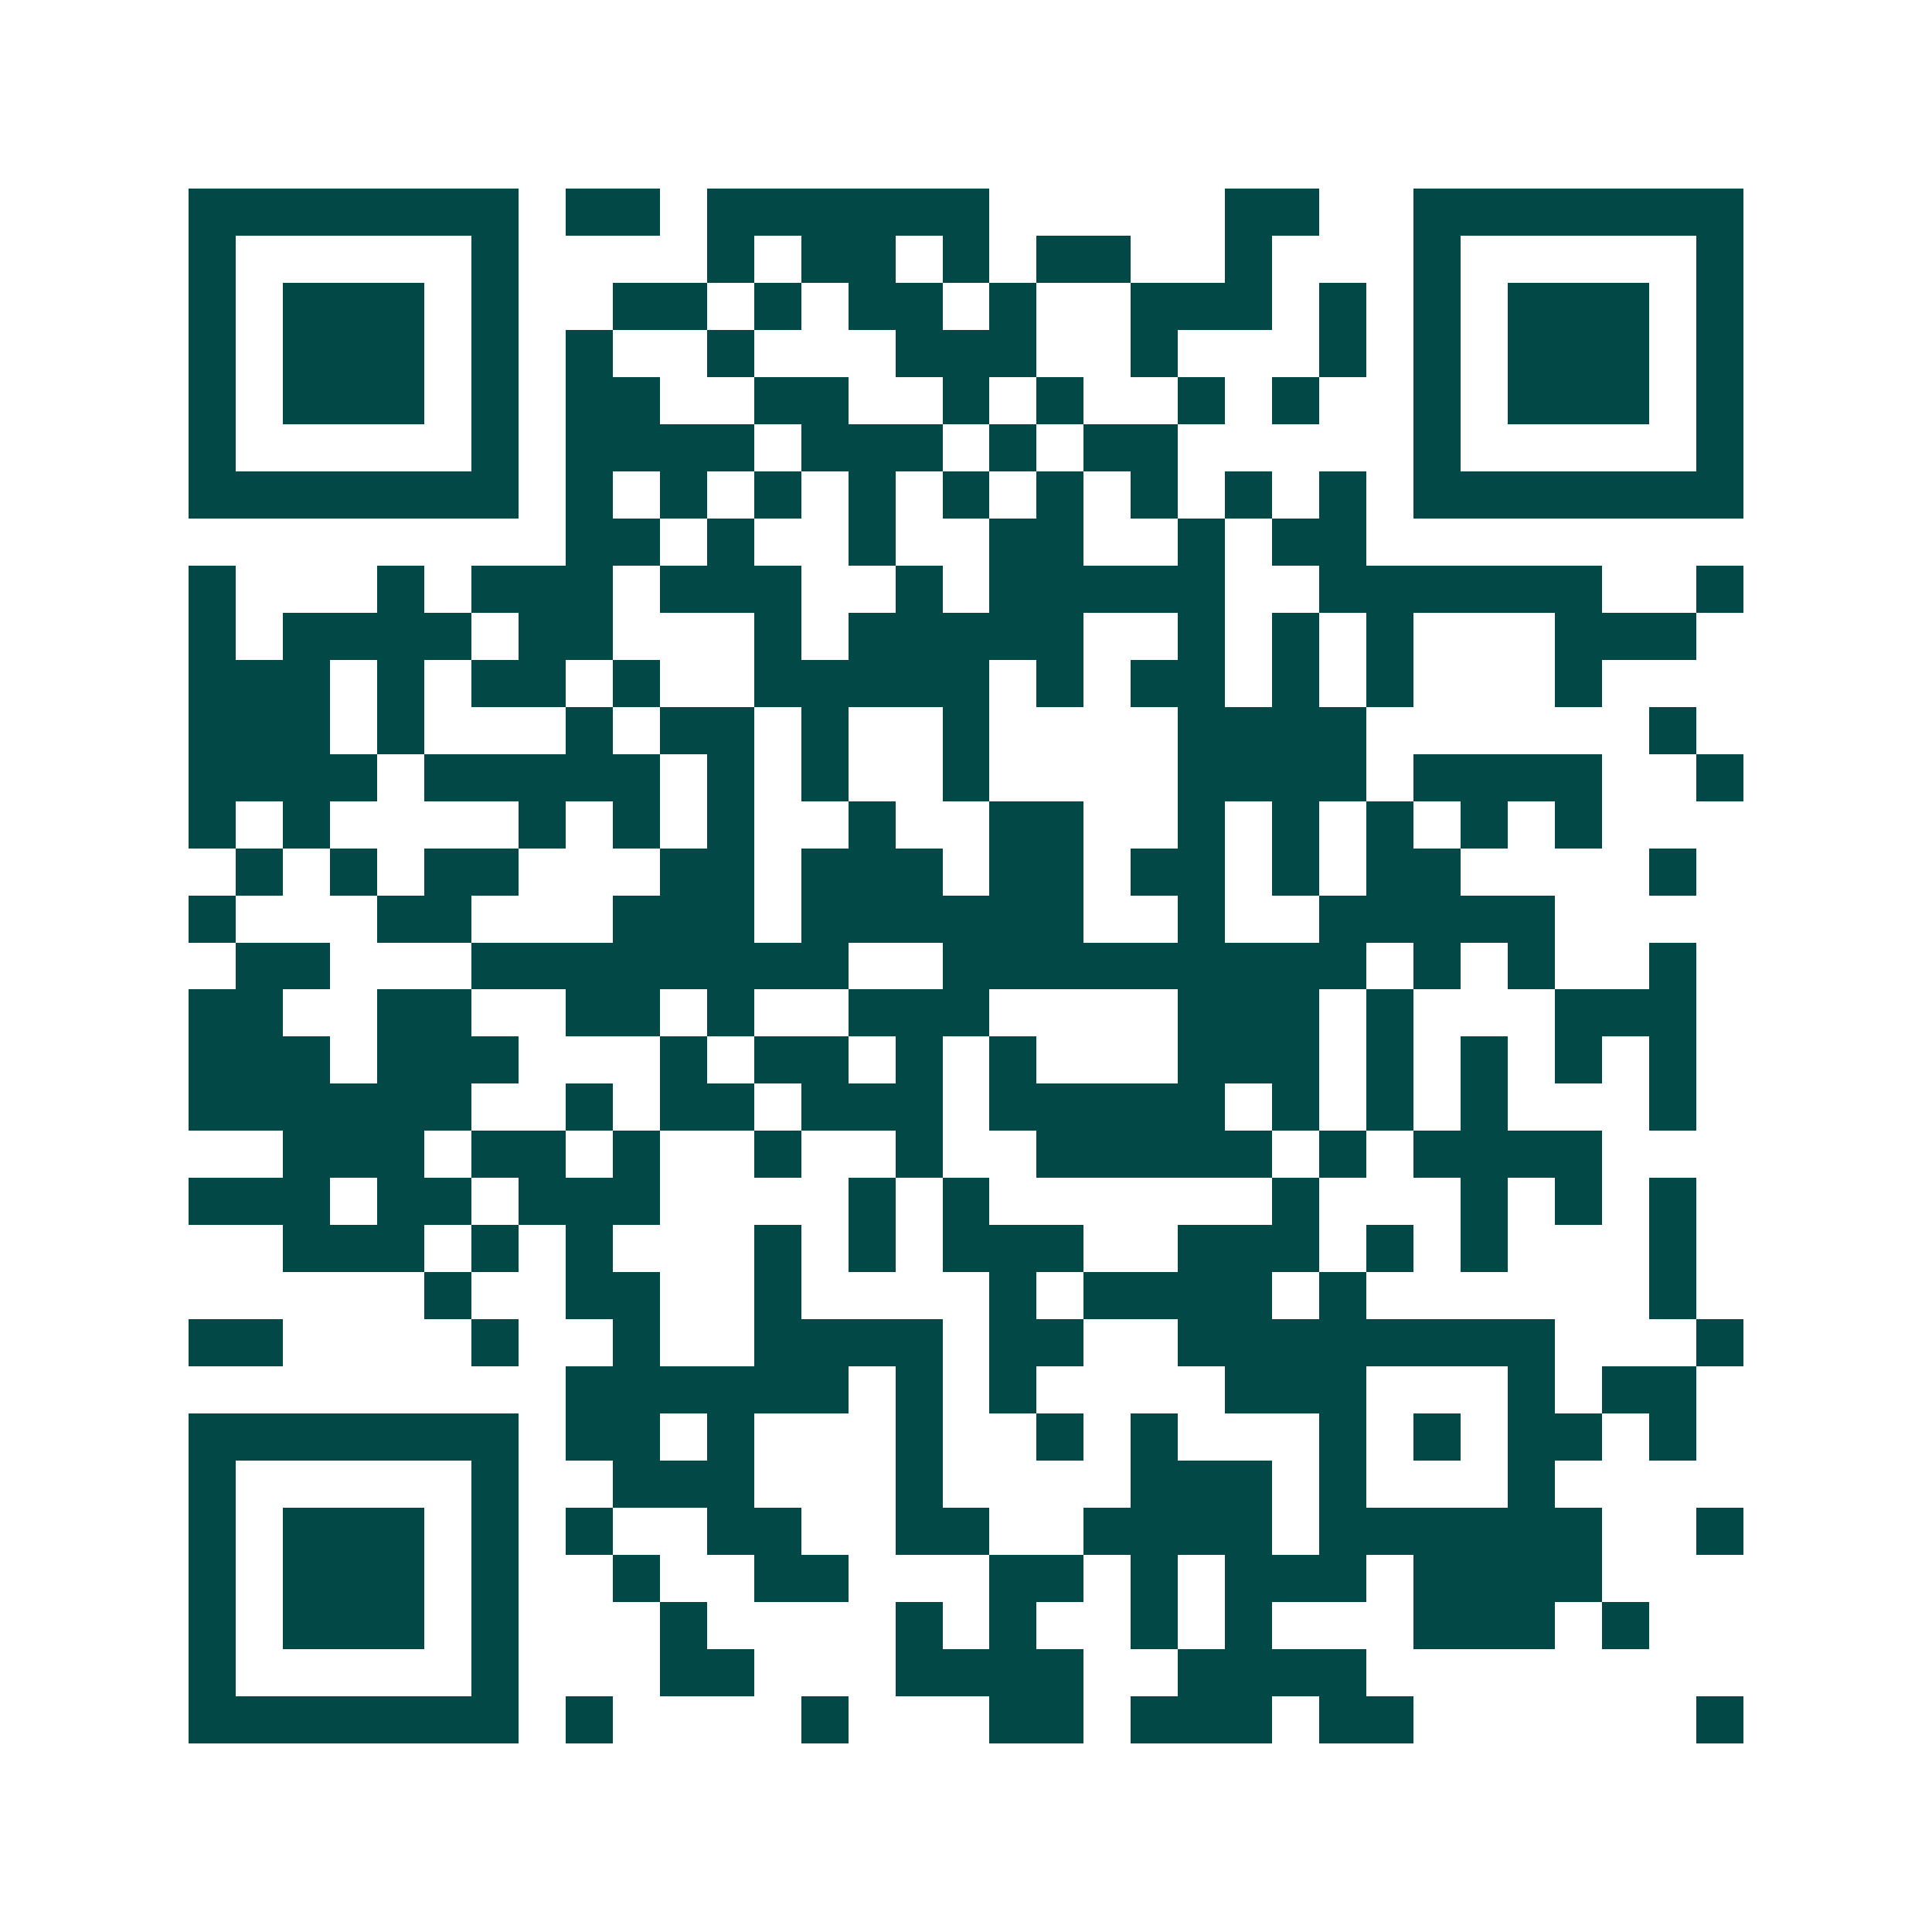 <svg xmlns="http://www.w3.org/2000/svg" width="200" height="200" viewBox="0 0 41 41" shape-rendering="crispEdges"><path fill="#ffffff" d="M0 0h41v41H0z"/><path stroke="#014847" d="M4 4.5h7m1 0h2m1 0h6m5 0h2m2 0h7M4 5.5h1m5 0h1m4 0h1m1 0h2m1 0h1m1 0h2m2 0h1m3 0h1m5 0h1M4 6.5h1m1 0h3m1 0h1m2 0h2m1 0h1m1 0h2m1 0h1m2 0h3m1 0h1m1 0h1m1 0h3m1 0h1M4 7.5h1m1 0h3m1 0h1m1 0h1m2 0h1m3 0h3m2 0h1m3 0h1m1 0h1m1 0h3m1 0h1M4 8.5h1m1 0h3m1 0h1m1 0h2m2 0h2m2 0h1m1 0h1m2 0h1m1 0h1m2 0h1m1 0h3m1 0h1M4 9.5h1m5 0h1m1 0h4m1 0h3m1 0h1m1 0h2m5 0h1m5 0h1M4 10.5h7m1 0h1m1 0h1m1 0h1m1 0h1m1 0h1m1 0h1m1 0h1m1 0h1m1 0h1m1 0h7M12 11.5h2m1 0h1m2 0h1m2 0h2m2 0h1m1 0h2M4 12.5h1m3 0h1m1 0h3m1 0h3m2 0h1m1 0h5m2 0h6m2 0h1M4 13.5h1m1 0h4m1 0h2m3 0h1m1 0h5m2 0h1m1 0h1m1 0h1m3 0h3M4 14.5h3m1 0h1m1 0h2m1 0h1m2 0h5m1 0h1m1 0h2m1 0h1m1 0h1m3 0h1M4 15.5h3m1 0h1m3 0h1m1 0h2m1 0h1m2 0h1m4 0h4m6 0h1M4 16.5h4m1 0h5m1 0h1m1 0h1m2 0h1m4 0h4m1 0h4m2 0h1M4 17.5h1m1 0h1m4 0h1m1 0h1m1 0h1m2 0h1m2 0h2m2 0h1m1 0h1m1 0h1m1 0h1m1 0h1M5 18.5h1m1 0h1m1 0h2m3 0h2m1 0h3m1 0h2m1 0h2m1 0h1m1 0h2m4 0h1M4 19.5h1m3 0h2m3 0h3m1 0h6m2 0h1m2 0h5M5 20.5h2m3 0h8m2 0h9m1 0h1m1 0h1m2 0h1M4 21.5h2m2 0h2m2 0h2m1 0h1m2 0h3m4 0h3m1 0h1m3 0h3M4 22.5h3m1 0h3m3 0h1m1 0h2m1 0h1m1 0h1m3 0h3m1 0h1m1 0h1m1 0h1m1 0h1M4 23.5h6m2 0h1m1 0h2m1 0h3m1 0h5m1 0h1m1 0h1m1 0h1m3 0h1M6 24.5h3m1 0h2m1 0h1m2 0h1m2 0h1m2 0h5m1 0h1m1 0h4M4 25.5h3m1 0h2m1 0h3m4 0h1m1 0h1m6 0h1m3 0h1m1 0h1m1 0h1M6 26.5h3m1 0h1m1 0h1m3 0h1m1 0h1m1 0h3m2 0h3m1 0h1m1 0h1m3 0h1M9 27.5h1m2 0h2m2 0h1m4 0h1m1 0h4m1 0h1m6 0h1M4 28.5h2m4 0h1m2 0h1m2 0h4m1 0h2m2 0h8m3 0h1M12 29.5h6m1 0h1m1 0h1m4 0h3m3 0h1m1 0h2M4 30.5h7m1 0h2m1 0h1m3 0h1m2 0h1m1 0h1m3 0h1m1 0h1m1 0h2m1 0h1M4 31.5h1m5 0h1m2 0h3m3 0h1m4 0h3m1 0h1m3 0h1M4 32.5h1m1 0h3m1 0h1m1 0h1m2 0h2m2 0h2m2 0h4m1 0h6m2 0h1M4 33.5h1m1 0h3m1 0h1m2 0h1m2 0h2m3 0h2m1 0h1m1 0h3m1 0h4M4 34.5h1m1 0h3m1 0h1m3 0h1m4 0h1m1 0h1m2 0h1m1 0h1m3 0h3m1 0h1M4 35.5h1m5 0h1m3 0h2m3 0h4m2 0h4M4 36.5h7m1 0h1m4 0h1m3 0h2m1 0h3m1 0h2m6 0h1"/></svg>

